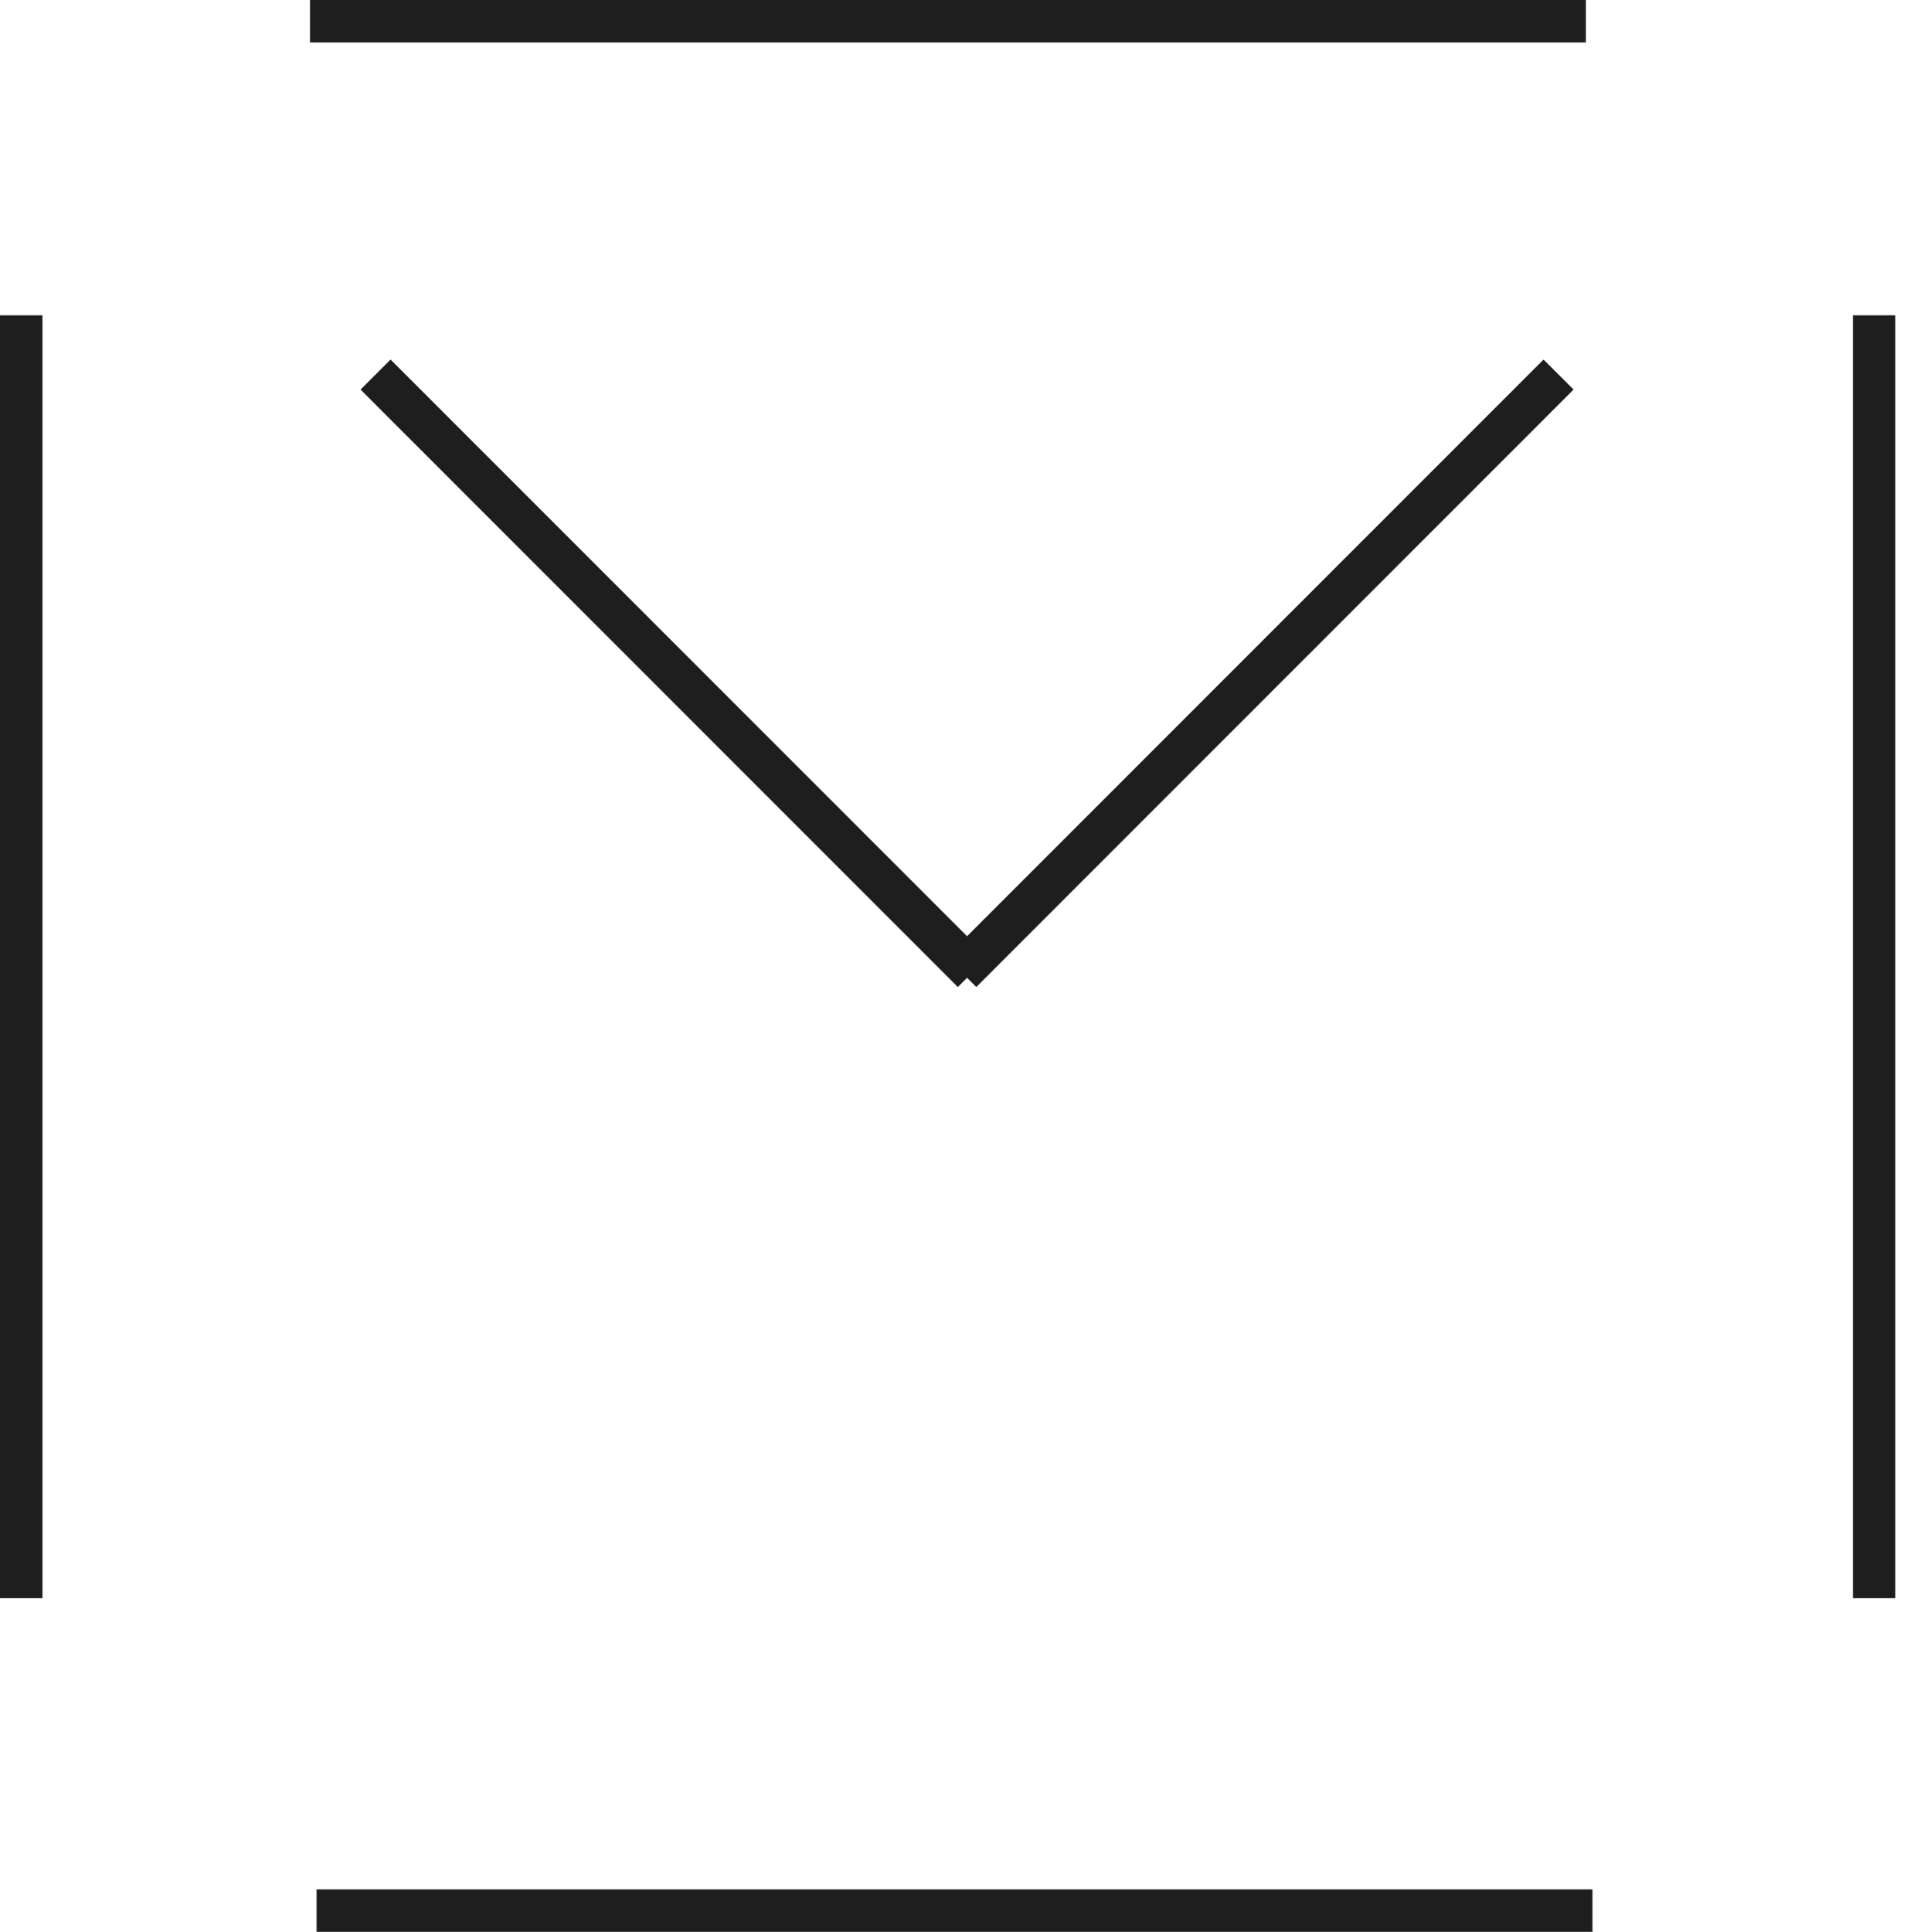 <?xml version="1.0" encoding="UTF-8"?> <svg xmlns="http://www.w3.org/2000/svg" width="90" height="91" viewBox="0 0 90 91" fill="none"><path d="M73.727 1L15.607 1" stroke="#1E1E1E" stroke-width="2" stroke-linecap="square"></path><path d="M1 74.284L1 15.853" stroke="#1E1E1E" stroke-width="2" stroke-linecap="square"></path><path d="M88.309 74.284L88.309 15.853" stroke="#1E1E1E" stroke-width="2" stroke-linecap="square"></path><path d="M18.404 18.351L45.133 45.08" stroke="#1E1E1E" stroke-width="2" stroke-linecap="square"></path><path d="M72.733 18.351L46.004 45.08" stroke="#1E1E1E" stroke-width="2" stroke-linecap="square"></path><path d="M15.918 90.001L74.038 90.001" stroke="#1E1E1E" stroke-width="2" stroke-linecap="square"></path></svg> 